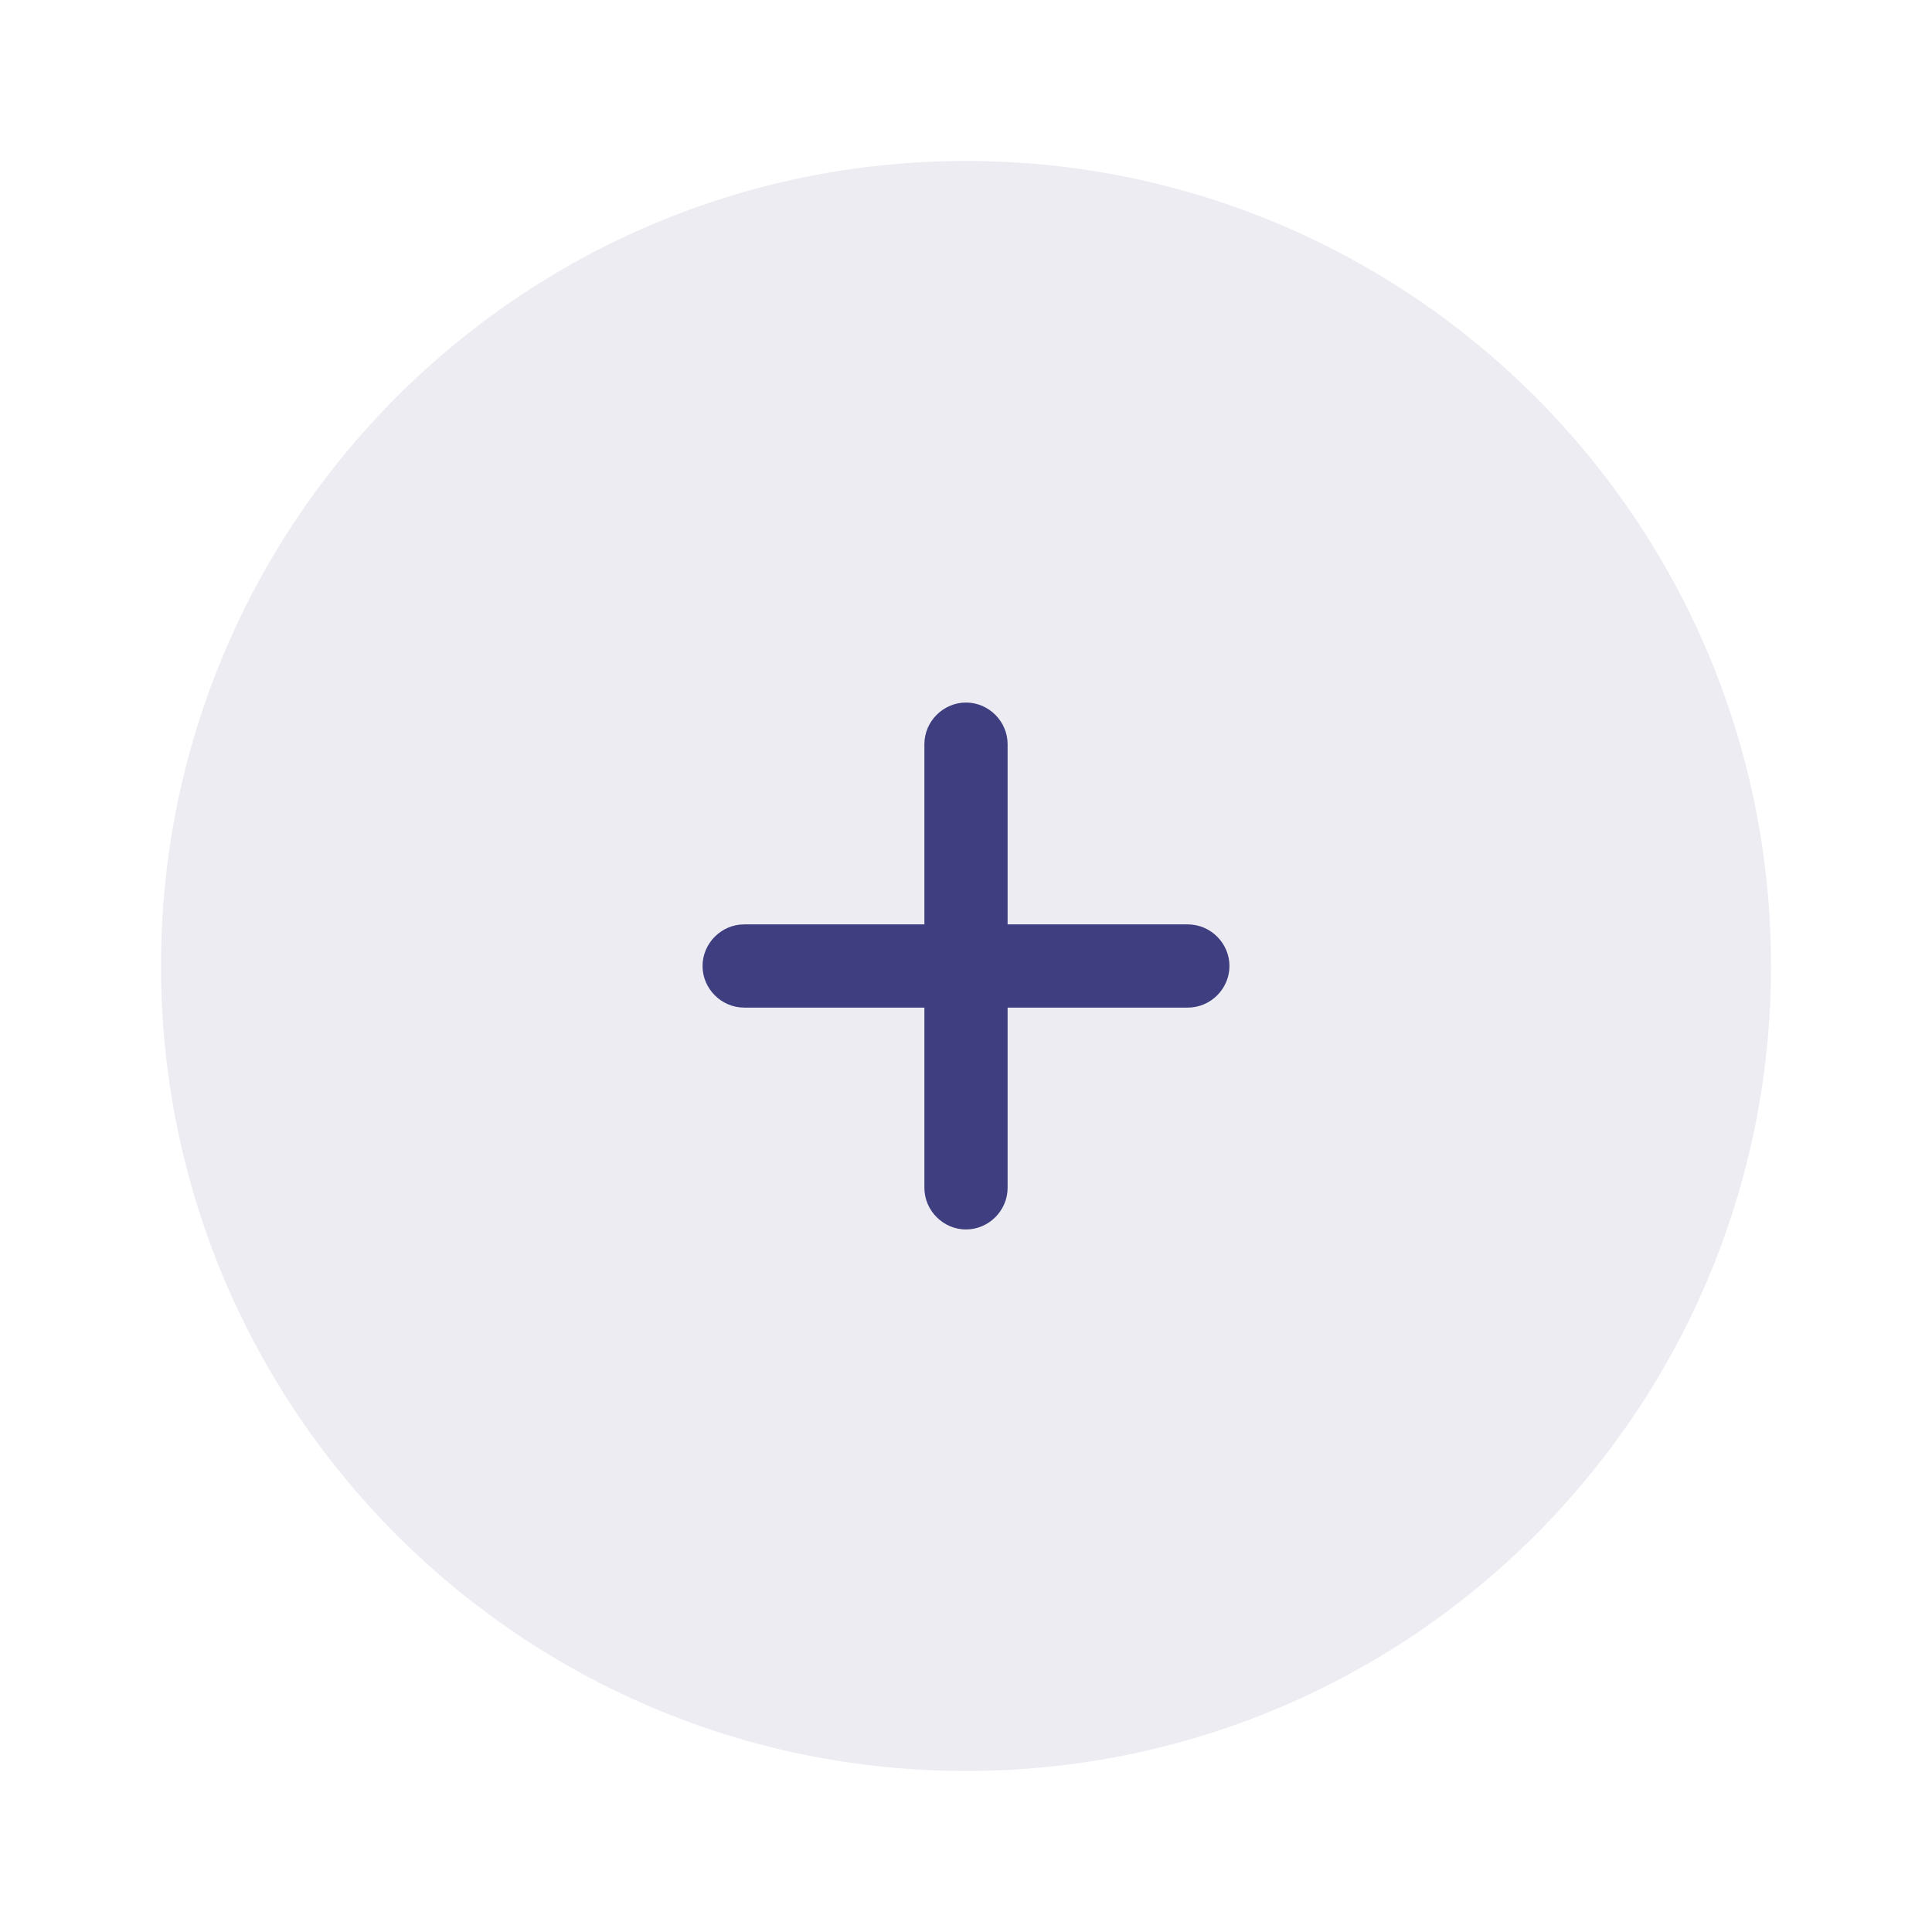 <svg width="88" height="88" viewBox="0 0 88 88" fill="none" xmlns="http://www.w3.org/2000/svg">
<path opacity="0.1" d="M44.001 80.665C64.251 80.665 80.667 64.249 80.667 43.999C80.667 23.748 64.251 7.332 44.001 7.332C23.75 7.332 7.334 23.748 7.334 43.999C7.334 64.249 23.75 80.665 44.001 80.665Z" fill="#3E3E80"/>
<path d="M54.105 42.105H45.895V33.895C45.895 32.859 45.036 32 44 32C42.964 32 42.105 32.859 42.105 33.895V42.105H33.895C32.859 42.105 32 42.964 32 44C32 45.036 32.859 45.895 33.895 45.895H42.105V54.105C42.105 55.141 42.964 56 44 56C45.036 56 45.895 55.141 45.895 54.105V45.895H54.105C55.141 45.895 56 45.036 56 44C56 42.964 55.141 42.105 54.105 42.105Z" fill="#3E3E80"/>
</svg>
